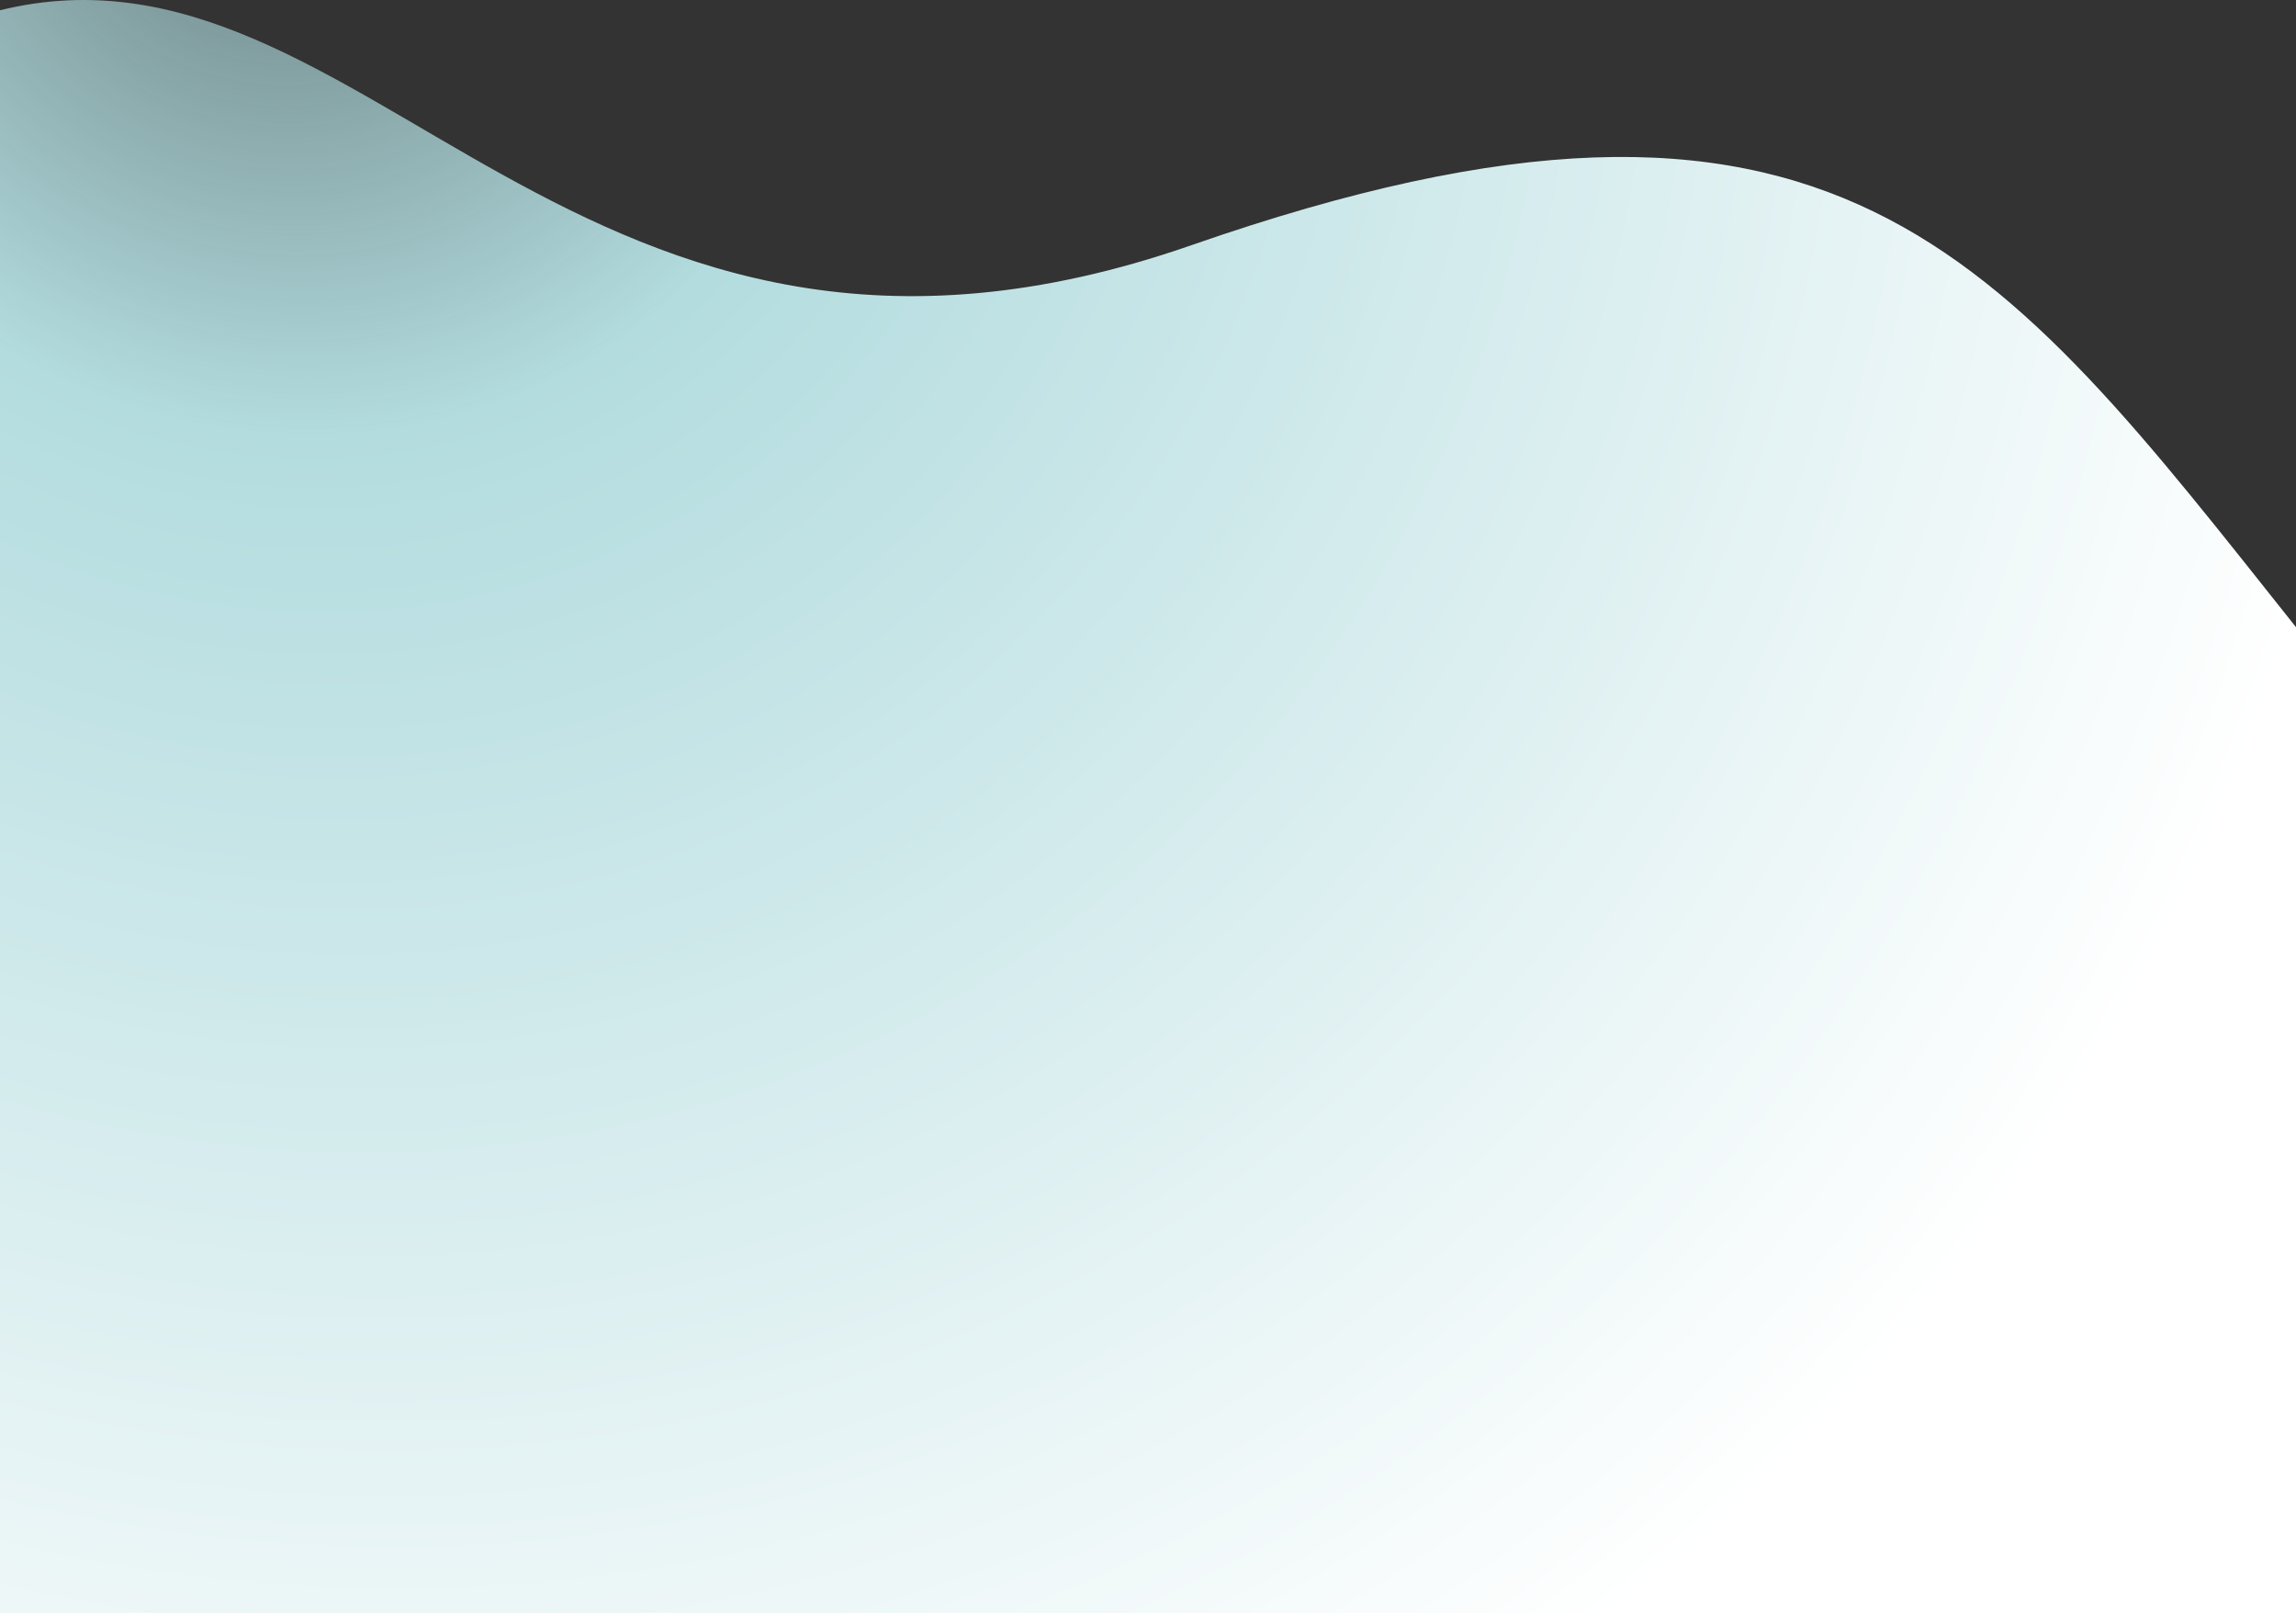 <?xml version="1.0" encoding="UTF-8"?> <svg xmlns="http://www.w3.org/2000/svg" width="390" height="274" viewBox="0 0 390 274" fill="none"><rect x="0" y="0" width="390" height="274" fill="#333333" stroke="none"/> <path d="M202.41 41.63C97.59 78.155 62.41 -13.569 0 1.741V274H390V106.513C339.34 42.841 311.74 3.536 202.41 41.63Z" fill="url(#paint0_radial_160_3)"></path> <defs> <radialGradient id="paint0_radial_160_3" cx="0" cy="0" r="1" gradientUnits="userSpaceOnUse" gradientTransform="translate(46 -29.808) rotate(49.552) scale(399.224 374.517)"> <stop offset="0.04" stop-color="#ACD9DC" stop-opacity="0.52"></stop> <stop offset="0.266" stop-color="#B3DCDF"></stop> <stop offset="0.95" stop-color="white"></stop> </radialGradient> </defs> </svg> 